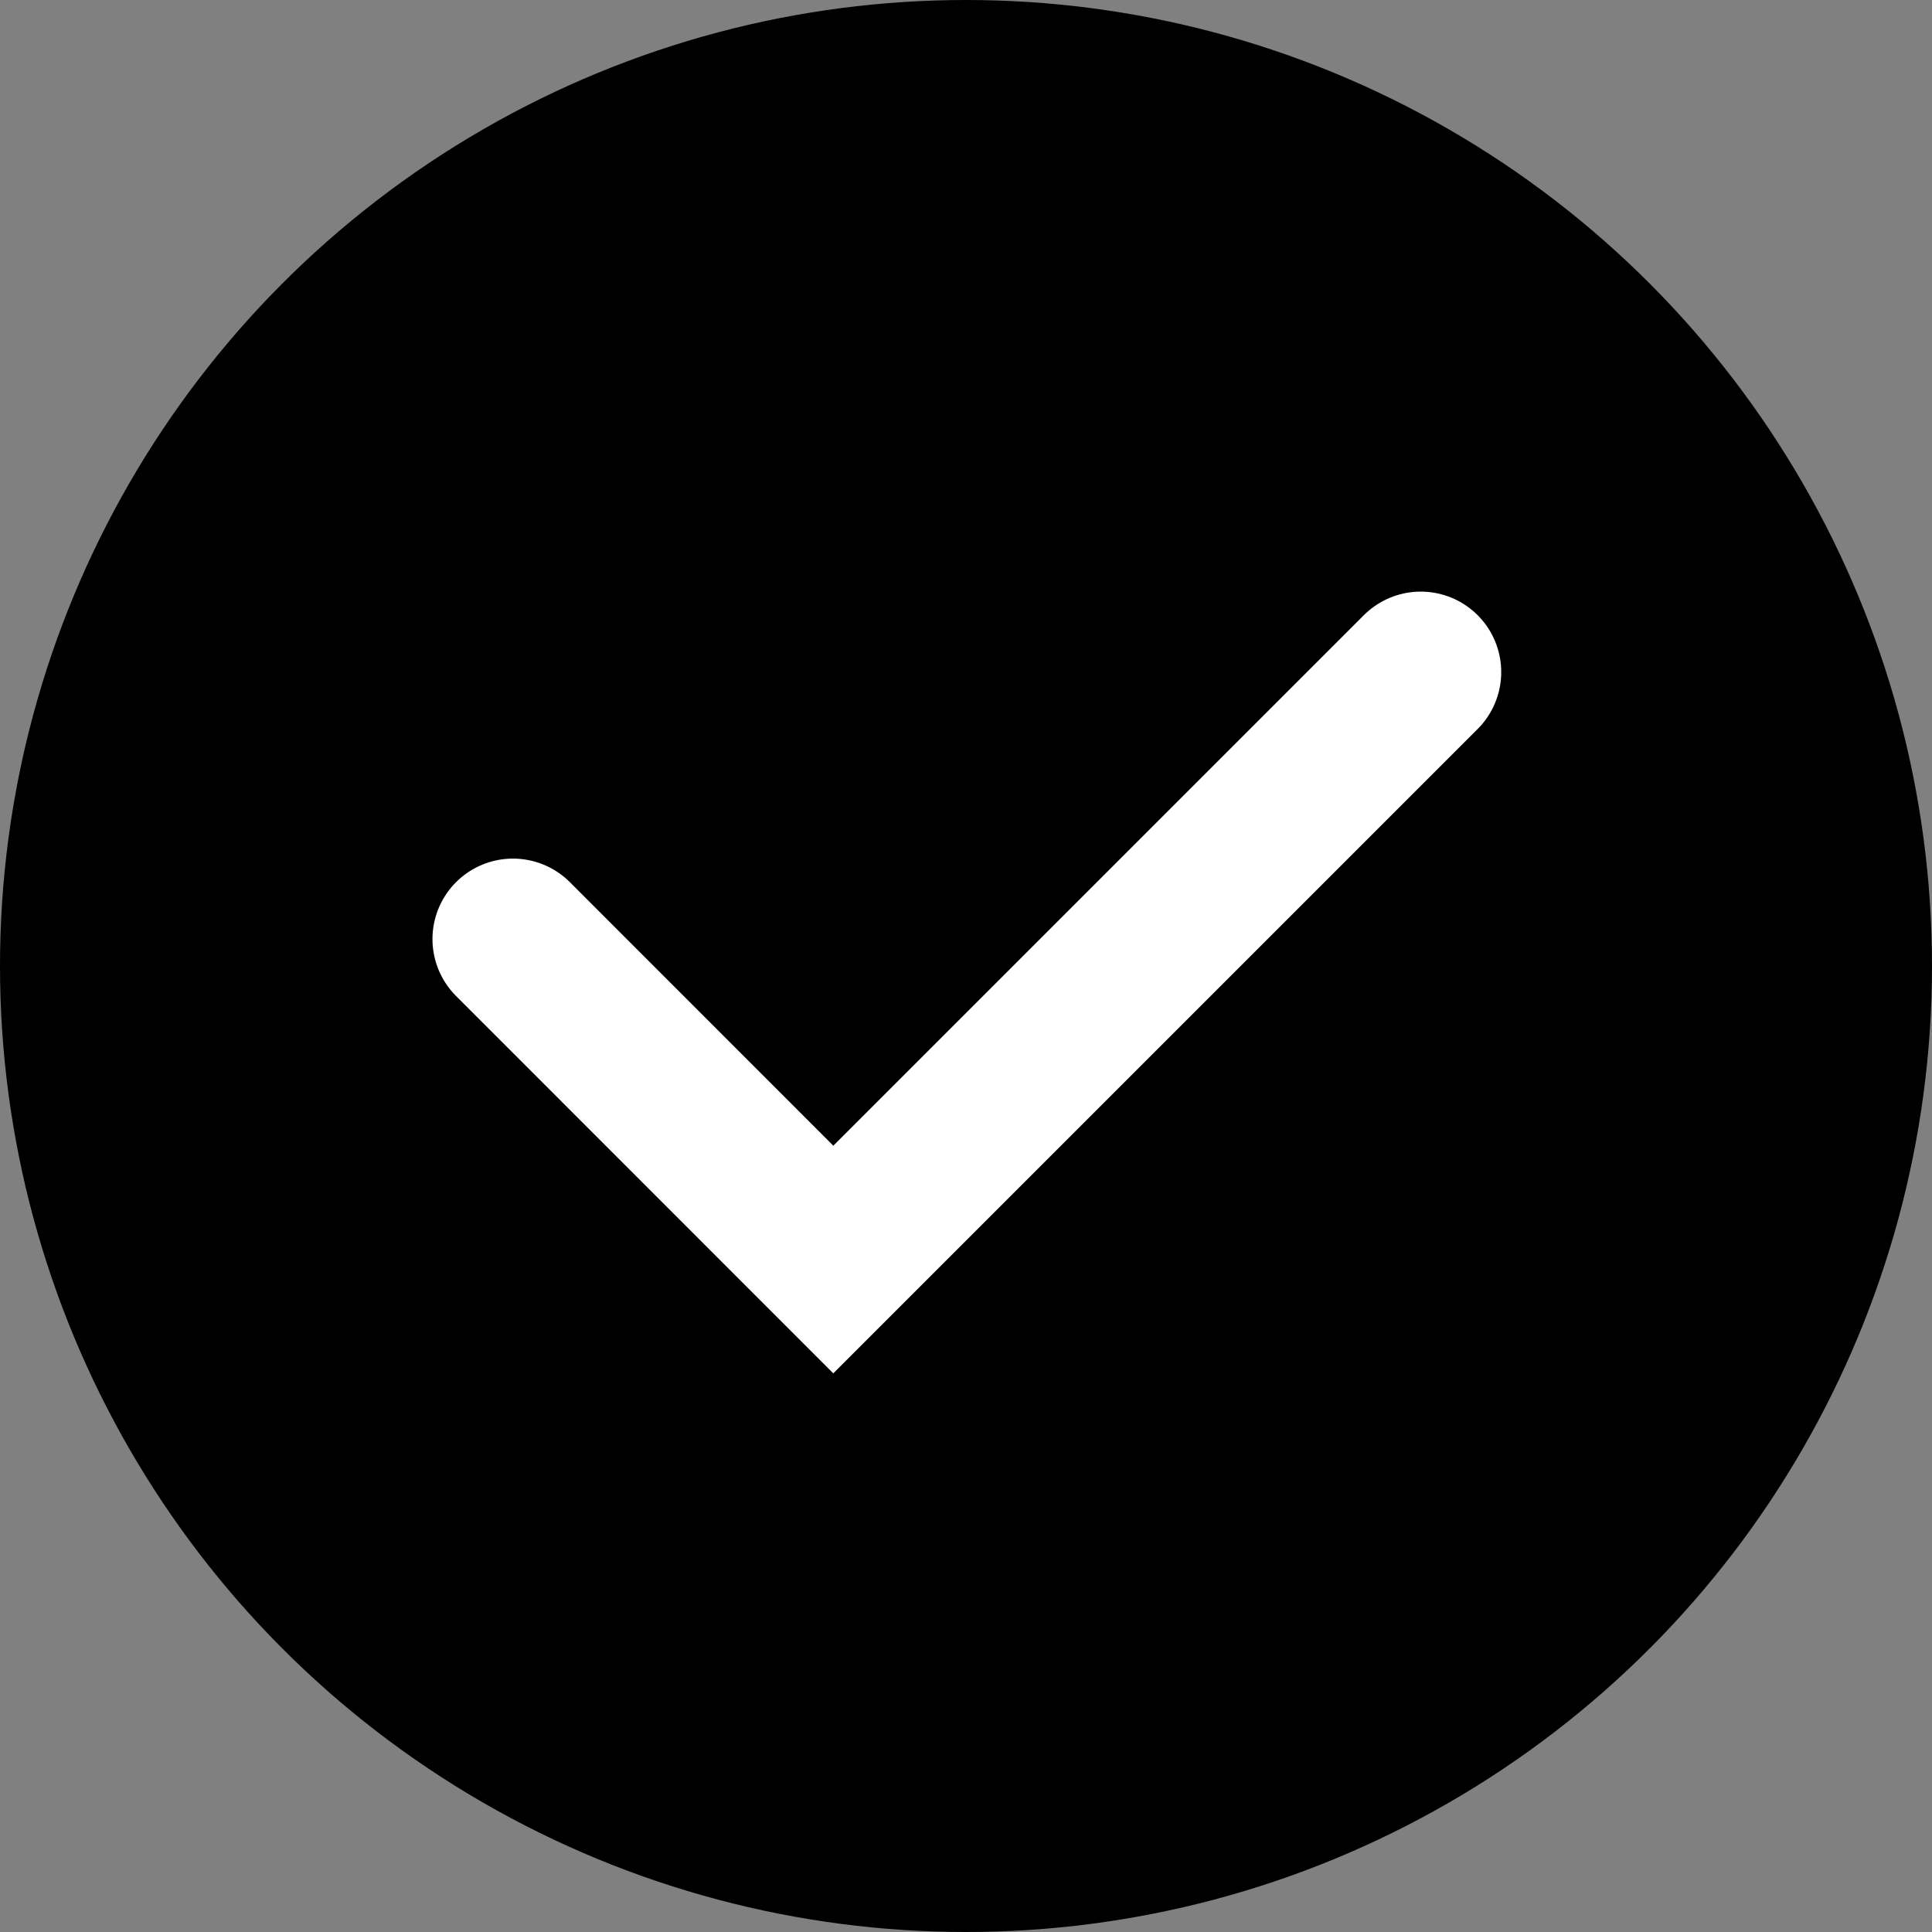<svg width="16" height="16" viewBox="0 0 16 16" fill="none" xmlns="http://www.w3.org/2000/svg">
<rect x="0" y="0" width="16" height="16" fill="#808080" stroke="none"/>
<circle cx="8" cy="8" r="8" fill="black"/>
<path d="M4.248 7.777L6.901 10.431L11.766 5.566" stroke="white" stroke-width="1.333" stroke-linecap="round"/>
</svg>
